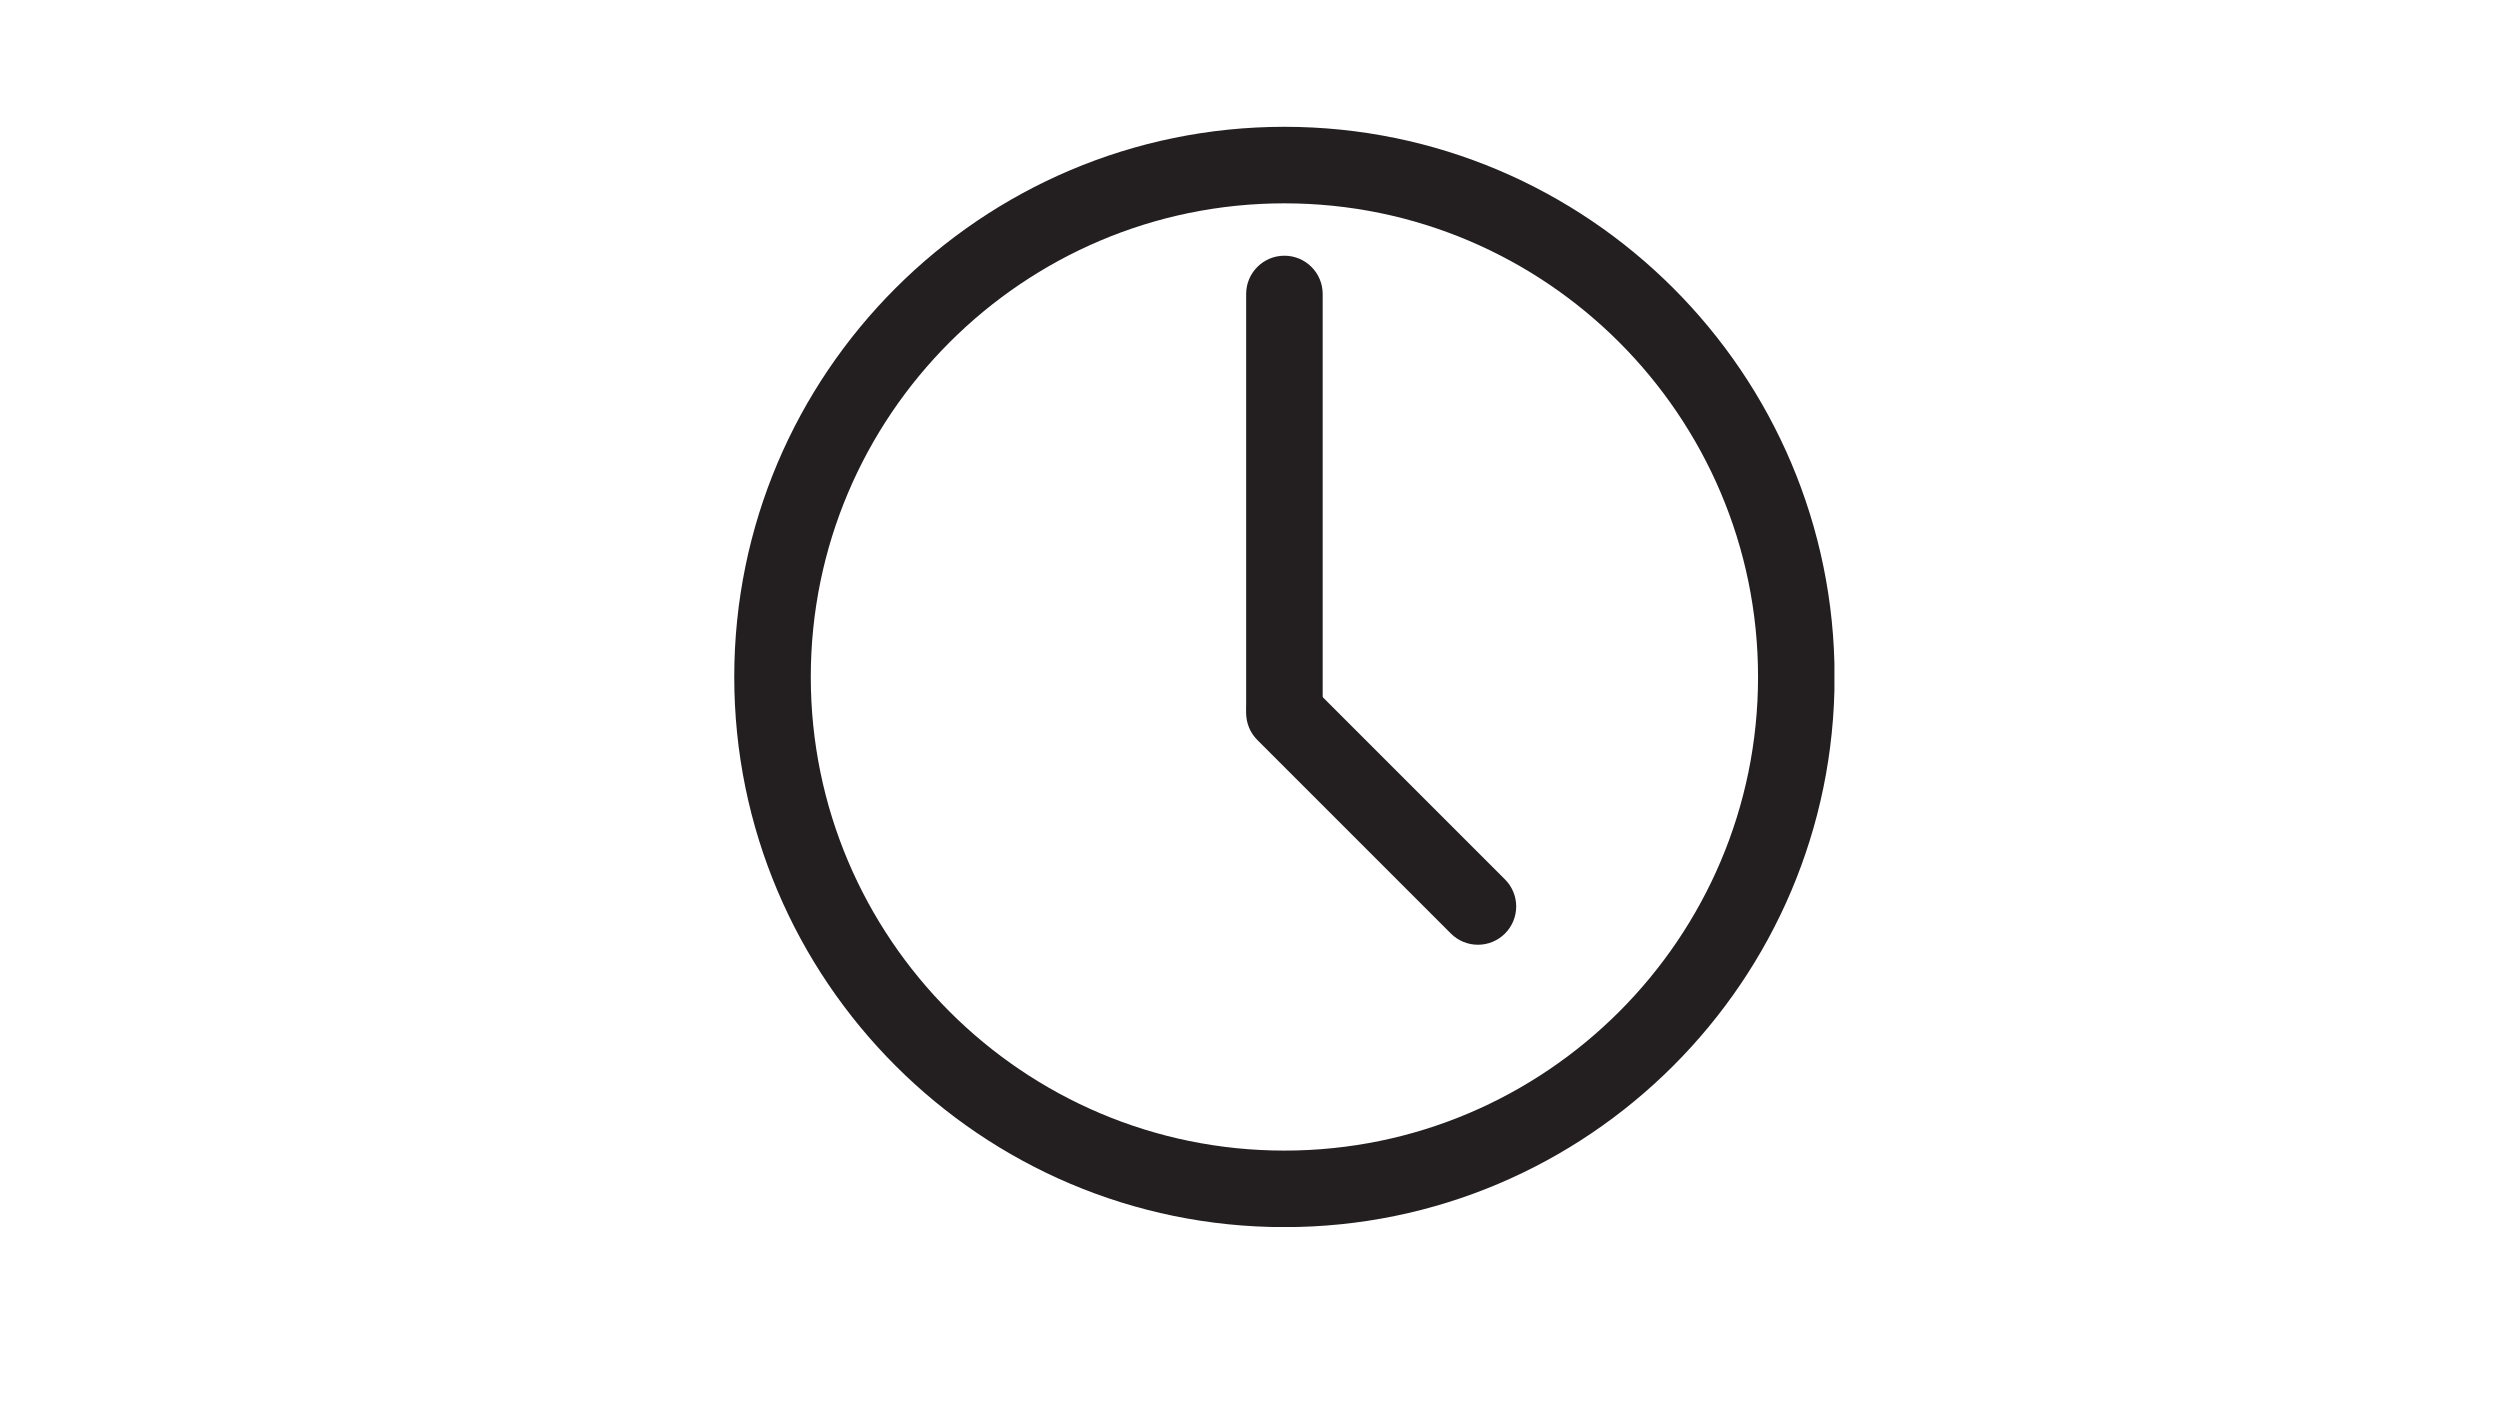 <svg xmlns="http://www.w3.org/2000/svg" xmlns:xlink="http://www.w3.org/1999/xlink" width="1920" zoomAndPan="magnify" viewBox="0 0 1440 810" height="1080" preserveAspectRatio="xMidYMid meet" version="1.0"><defs><clipPath id="f74002075a"><path d="M 422.875 73 L 1056.625 73 L 1056.625 706.734 L 422.875 706.734 Z M 422.875 73 " clip-rule="nonzero"/></clipPath></defs><g clip-path="url(#f74002075a)"><path fill="#231f20" d="M 739.824 117.121 C 589.395 117.121 467.012 239.504 467.012 389.93 C 467.012 540.359 589.395 662.742 739.824 662.742 C 890.254 662.742 1012.633 540.359 1012.633 389.93 C 1012.633 239.504 890.254 117.121 739.824 117.121 Z M 739.824 706.824 C 565.086 706.824 422.93 564.668 422.93 389.93 C 422.93 215.195 565.086 73.039 739.824 73.039 C 914.562 73.039 1056.719 215.195 1056.719 389.93 C 1056.719 564.668 914.562 706.824 739.824 706.824 " fill-opacity="1" fill-rule="nonzero"/></g><path fill="#231f20" d="M 739.824 429.43 C 727.652 429.43 717.781 419.559 717.781 407.387 L 717.781 169.332 C 717.781 157.16 727.652 147.289 739.824 147.289 C 751.996 147.289 761.867 157.16 761.867 169.332 L 761.867 407.387 C 761.867 419.559 751.996 429.43 739.824 429.43 " fill-opacity="1" fill-rule="nonzero"/><path fill="#231f20" d="M 851.293 544.172 C 845.645 544.172 840.012 542.02 835.707 537.715 L 724.234 426.246 C 715.633 417.637 715.633 403.68 724.234 395.078 C 732.848 386.465 746.801 386.465 755.41 395.078 L 866.875 506.539 C 875.484 515.148 875.484 529.105 866.875 537.715 C 862.578 542.02 856.93 544.172 851.293 544.172 " fill-opacity="1" fill-rule="nonzero"/></svg>